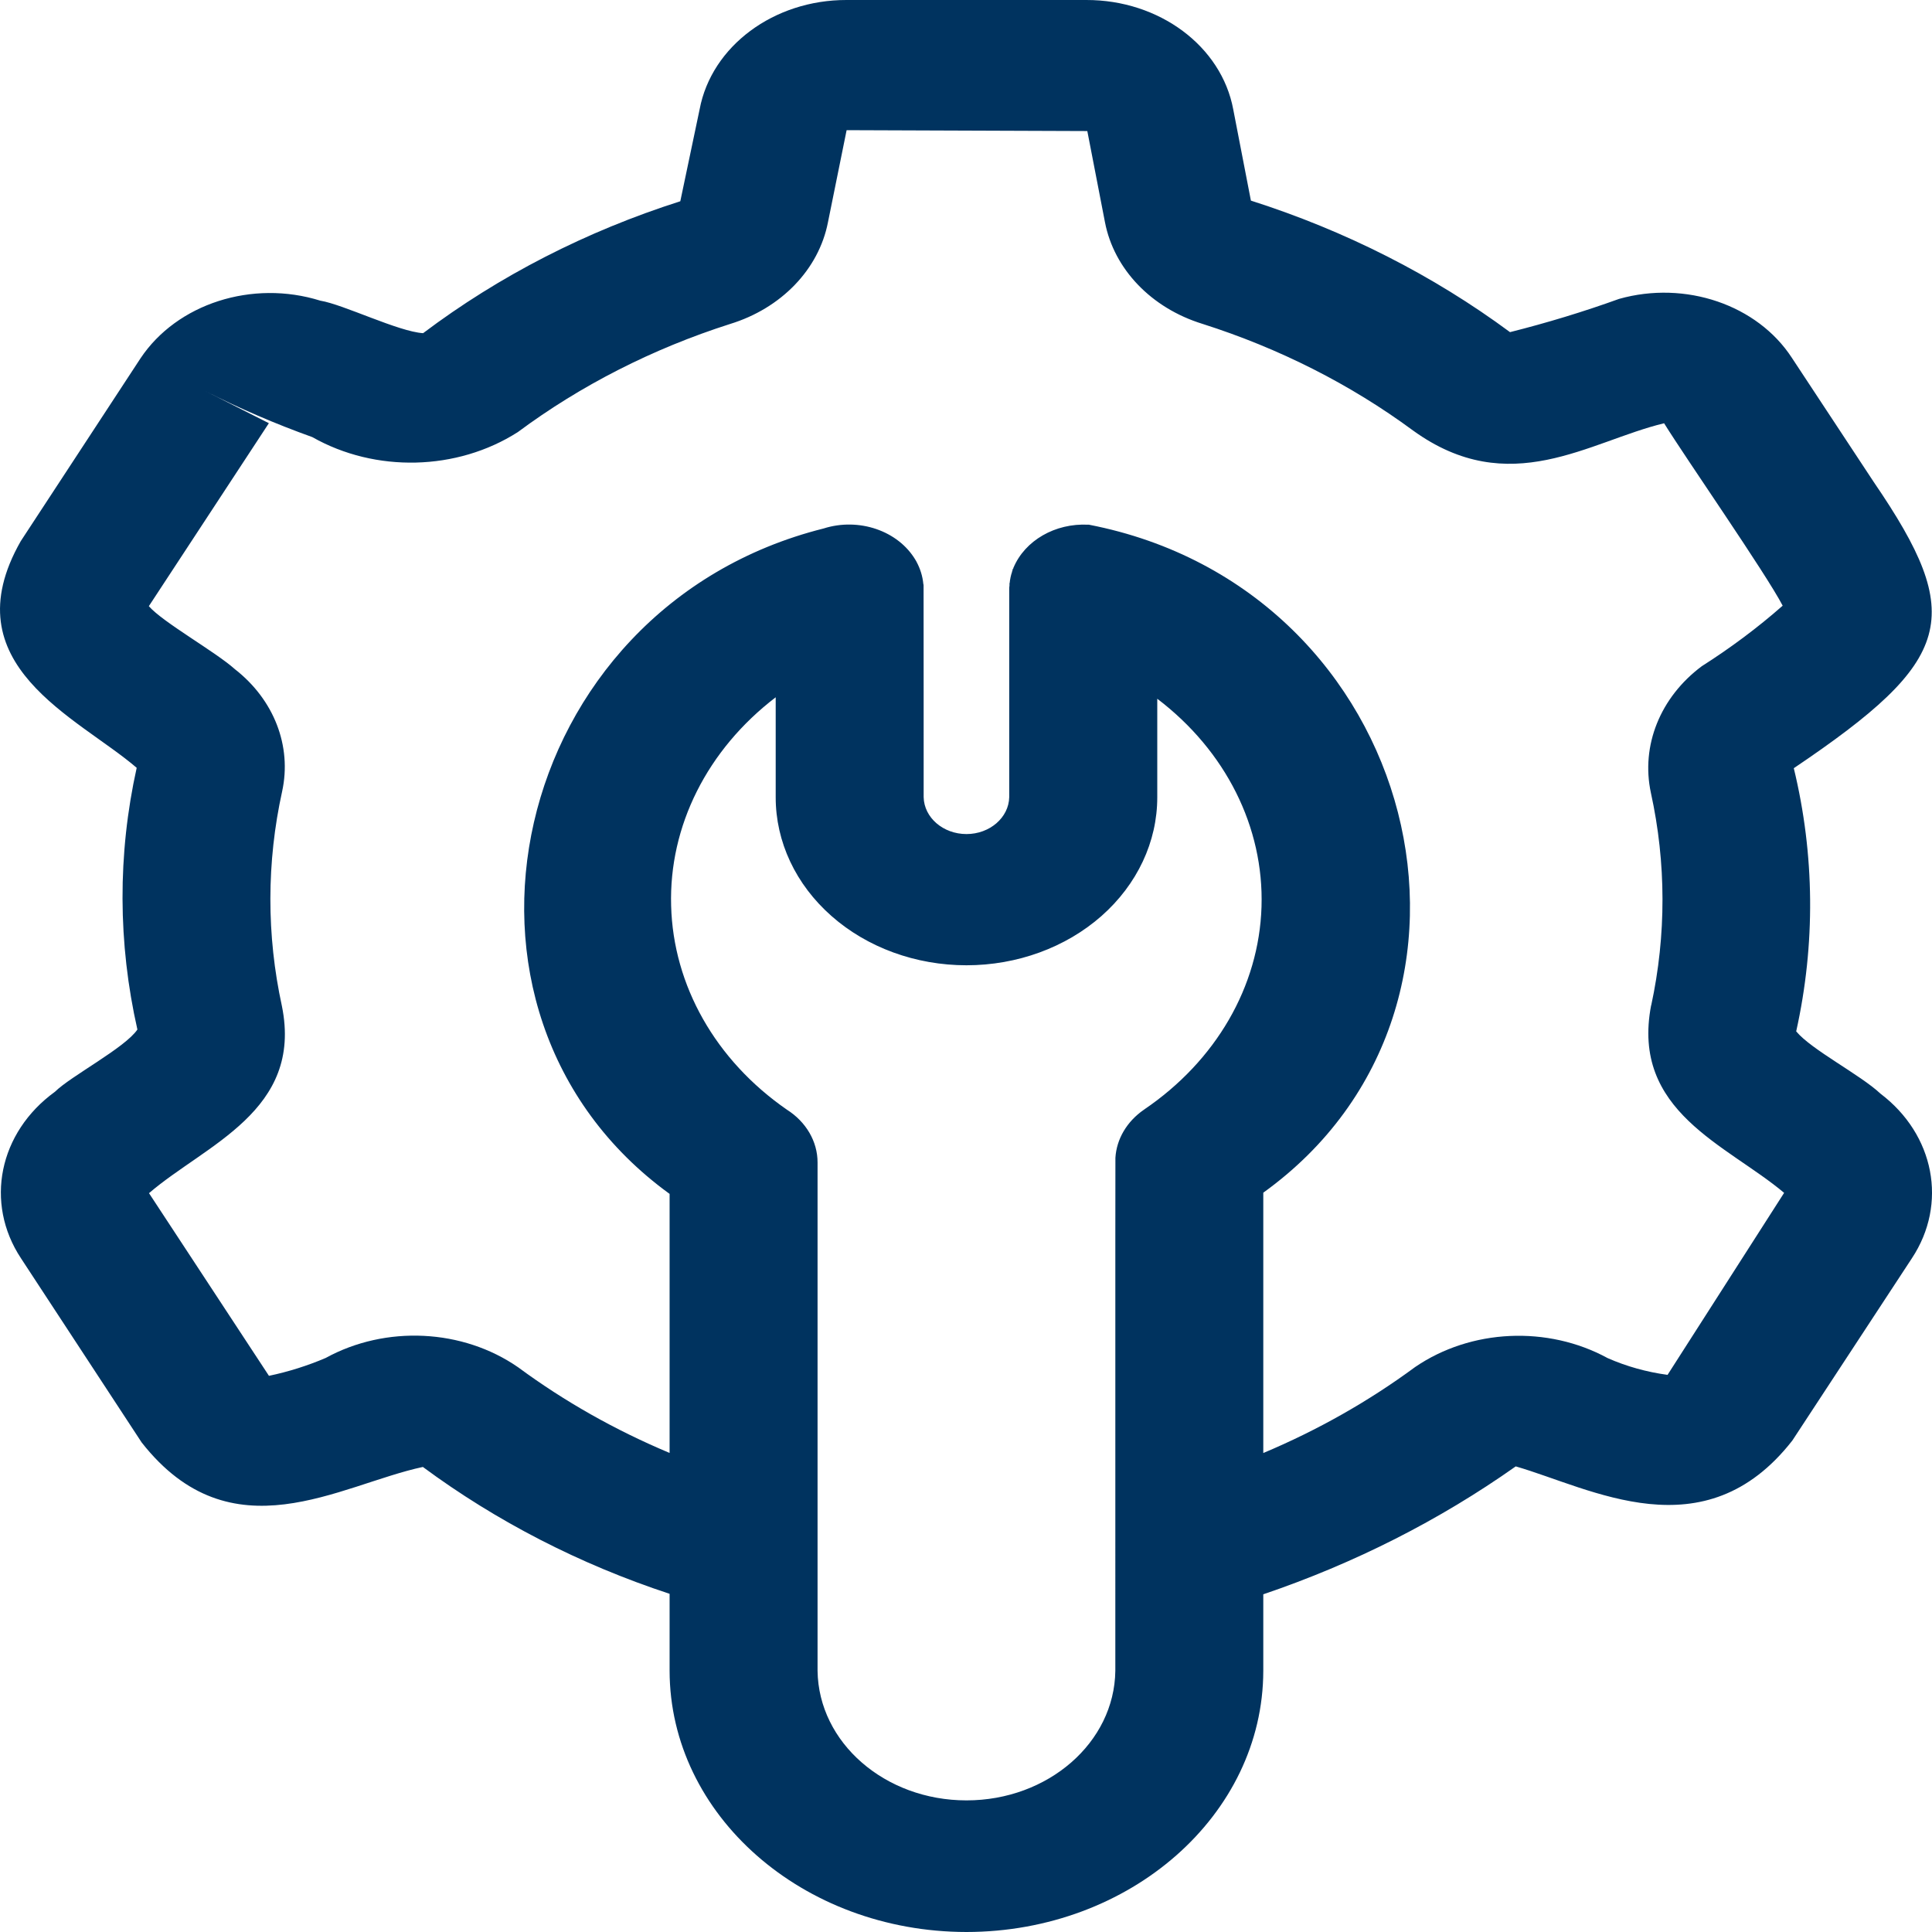 <svg width="24" height="24" viewBox="0 0 24 24" fill="none" xmlns="http://www.w3.org/2000/svg">
<path d="M12.006 24C9.97 23.998 8.321 22.547 8.318 20.755V19.799C7.202 19.432 6.166 18.898 5.253 18.223C4.215 18.445 2.876 19.34 1.76 17.919L0.26 15.63C-0.193 14.943 -0.015 14.068 0.683 13.562C0.879 13.368 1.554 13.016 1.707 12.789V12.79C1.464 11.717 1.46 10.612 1.698 9.538C0.967 8.909 -0.62 8.262 0.258 6.722L1.745 4.452C2.198 3.772 3.135 3.471 3.979 3.735C4.264 3.781 4.949 4.12 5.257 4.139V4.138C6.201 3.427 7.283 2.872 8.451 2.5L8.691 1.358C8.839 0.573 9.613 -0.002 10.517 5.30338e-06H13.494C14.401 -0.002 15.174 0.574 15.32 1.36L15.539 2.491V2.492C16.712 2.866 17.802 3.419 18.758 4.126C19.218 4.01 19.67 3.873 20.113 3.713C20.936 3.481 21.831 3.786 22.26 4.446L23.276 5.987C24.424 7.667 24.276 8.199 22.283 9.543V9.542C22.544 10.619 22.553 11.731 22.313 12.812C22.501 13.04 23.11 13.351 23.359 13.585C24.032 14.095 24.197 14.955 23.75 15.631L22.265 17.895C21.169 19.298 19.762 18.485 18.829 18.216C17.882 18.885 16.825 19.421 15.693 19.805V20.756C15.69 22.547 14.041 23.998 12.006 24ZM10.156 19.421V20.756V20.755C10.168 21.647 10.992 22.365 12.006 22.365C13.019 22.365 13.844 21.647 13.855 20.755C13.856 20.717 13.854 14.417 13.856 14.384V14.382V14.383C13.87 14.149 13.999 13.931 14.209 13.786L14.213 13.784L14.215 13.783H14.213C15.105 13.178 15.64 12.255 15.671 11.265C15.702 10.276 15.227 9.327 14.376 8.68V9.902C14.377 10.456 14.127 10.987 13.683 11.379C13.238 11.771 12.635 11.991 12.006 11.991C11.376 11.991 10.773 11.771 10.329 11.379C9.884 10.987 9.635 10.456 9.636 9.902V8.662C8.786 9.312 8.309 10.261 8.337 11.251C8.363 12.242 8.889 13.171 9.774 13.784C10.014 13.936 10.156 14.18 10.156 14.44L10.156 19.421ZM15.693 14.817V18.051V18.05C16.371 17.765 17.004 17.406 17.579 16.982C18.272 16.508 19.225 16.464 19.971 16.871C20.205 16.974 20.456 17.044 20.715 17.079L22.163 14.818C21.453 14.22 20.257 13.809 20.511 12.488L20.512 12.489C20.7 11.617 20.699 10.72 20.508 9.849C20.382 9.263 20.623 8.662 21.14 8.276C21.497 8.049 21.834 7.798 22.145 7.524C21.935 7.121 20.948 5.703 20.672 5.258C19.739 5.482 18.754 6.217 17.552 5.347C16.775 4.774 15.889 4.326 14.937 4.023C14.302 3.827 13.838 3.343 13.726 2.759L13.507 1.628L10.517 1.617L10.285 2.762C10.171 3.346 9.705 3.83 9.068 4.025C8.107 4.332 7.214 4.787 6.432 5.368C5.677 5.85 4.663 5.874 3.88 5.43C3.42 5.265 2.973 5.073 2.543 4.854L3.34 5.257L1.849 7.53C2.021 7.729 2.673 8.094 2.917 8.312L2.918 8.313C3.404 8.692 3.627 9.268 3.505 9.83C3.311 10.711 3.31 11.617 3.502 12.498C3.766 13.801 2.551 14.219 1.851 14.822L3.341 17.091C3.584 17.04 3.821 16.965 4.046 16.869C4.792 16.46 5.749 16.507 6.438 16.986C7.011 17.409 7.643 17.766 8.318 18.049V14.831C5.188 12.561 6.316 7.548 10.231 6.565C10.668 6.426 11.156 6.592 11.372 6.955L11.375 6.96V6.961L11.376 6.963L11.377 6.964L11.379 6.966V6.967L11.38 6.968L11.382 6.972L11.383 6.973V6.974L11.385 6.978C11.432 7.065 11.461 7.159 11.47 7.255L11.472 7.261L11.473 7.273V7.285C11.473 7.329 11.475 9.857 11.474 9.903V9.902C11.479 10.156 11.716 10.361 12.006 10.361C12.295 10.361 12.532 10.156 12.537 9.902V7.319C12.537 7.305 12.537 7.29 12.54 7.277V7.271L12.541 7.265L12.54 7.26V7.245L12.542 7.246C12.547 7.196 12.557 7.147 12.573 7.101V7.094H12.575V7.09L12.577 7.087V7.086L12.578 7.084L12.579 7.081V7.076L12.58 7.074V7.07L12.581 7.067L12.582 7.066H12.586L12.588 7.06V7.055L12.589 7.051L12.59 7.052C12.732 6.714 13.108 6.497 13.518 6.518H13.527C17.638 7.315 18.93 12.485 15.693 14.816L15.693 14.817Z" fill="#00335F"/>
</svg>
